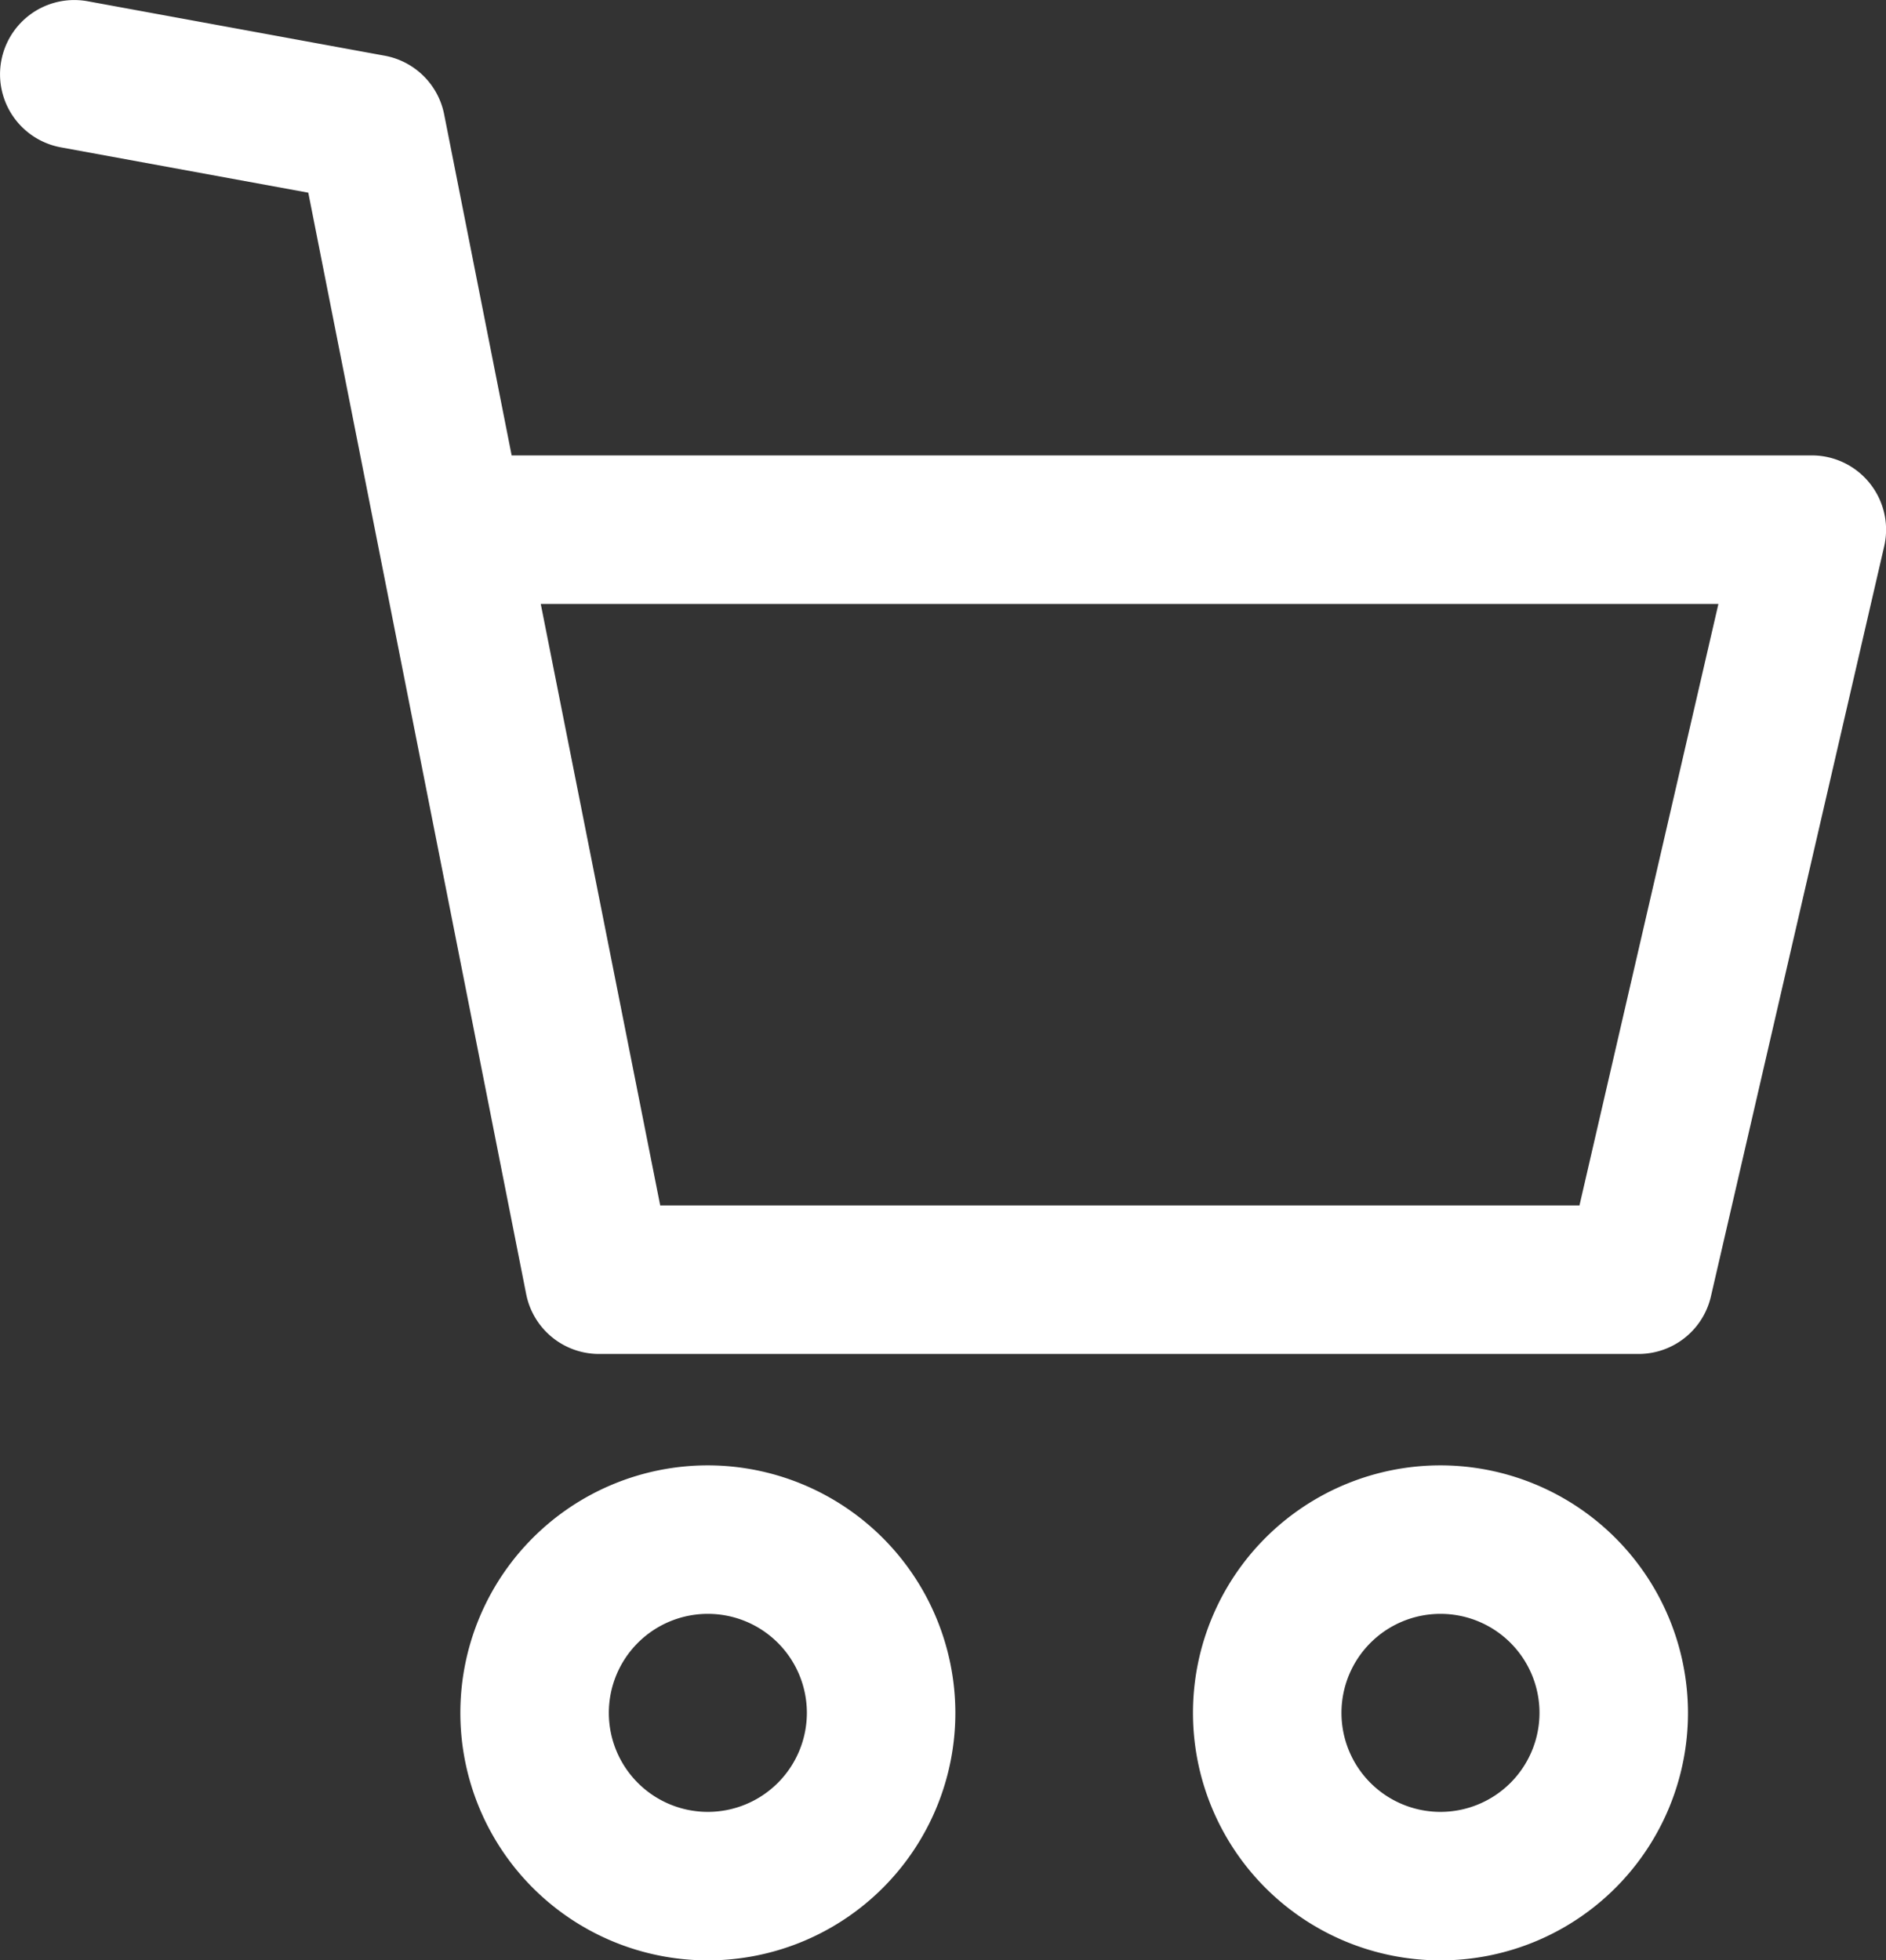 <svg xmlns="http://www.w3.org/2000/svg" width="30.001" height="31.183" viewBox="0 0 30.001 31.183">
  <rect x="0" y="0" width="30.001" height="31.183" fill="#333333" stroke="none"/>
  <g id="cart" transform="translate(-9.698 0)">
    <g id="Groupe_3" data-name="Groupe 3" transform="translate(9.698 0)">
      <g id="Groupe_2" data-name="Groupe 2" transform="translate(0 0)">
        <path id="Tracé_3" data-name="Tracé 3" d="M133.881,382.711a3.937,3.937,0,1,0,3.937,3.937A3.942,3.942,0,0,0,133.881,382.711Zm0,5.512a1.575,1.575,0,1,1,1.575-1.575A1.576,1.576,0,0,1,133.881,388.223Z" transform="translate(-122.621 -359.402)" fill="#fff"/>
        <path id="Tracé_4" data-name="Tracé 4" d="M325.232,382.711a3.937,3.937,0,1,0,3.937,3.937A3.942,3.942,0,0,0,325.232,382.711Zm0,5.512a1.575,1.575,0,1,1,1.575-1.575A1.576,1.576,0,0,1,325.232,388.223Z" transform="translate(-302.318 -359.402)" fill="#fff"/>
        <path id="Tracé_5" data-name="Tracé 5" d="M39.443,7.69a1.181,1.181,0,0,0-.924-.446H17.837L16.763,1.818a1.181,1.181,0,0,0-.946-.932L11.093.02a1.181,1.181,0,1,0-.426,2.324l3.935.721,3.466,17.52a1.181,1.181,0,0,0,1.159.952H35.763a1.181,1.181,0,0,0,1.151-.916l2.756-11.93A1.18,1.18,0,0,0,39.443,7.69Zm-4.62,11.484H20.2L18.3,9.607H37.033Z" transform="translate(-9.698 0)" fill="#fff"/>
      </g>
    </g>
  </g>
</svg>
